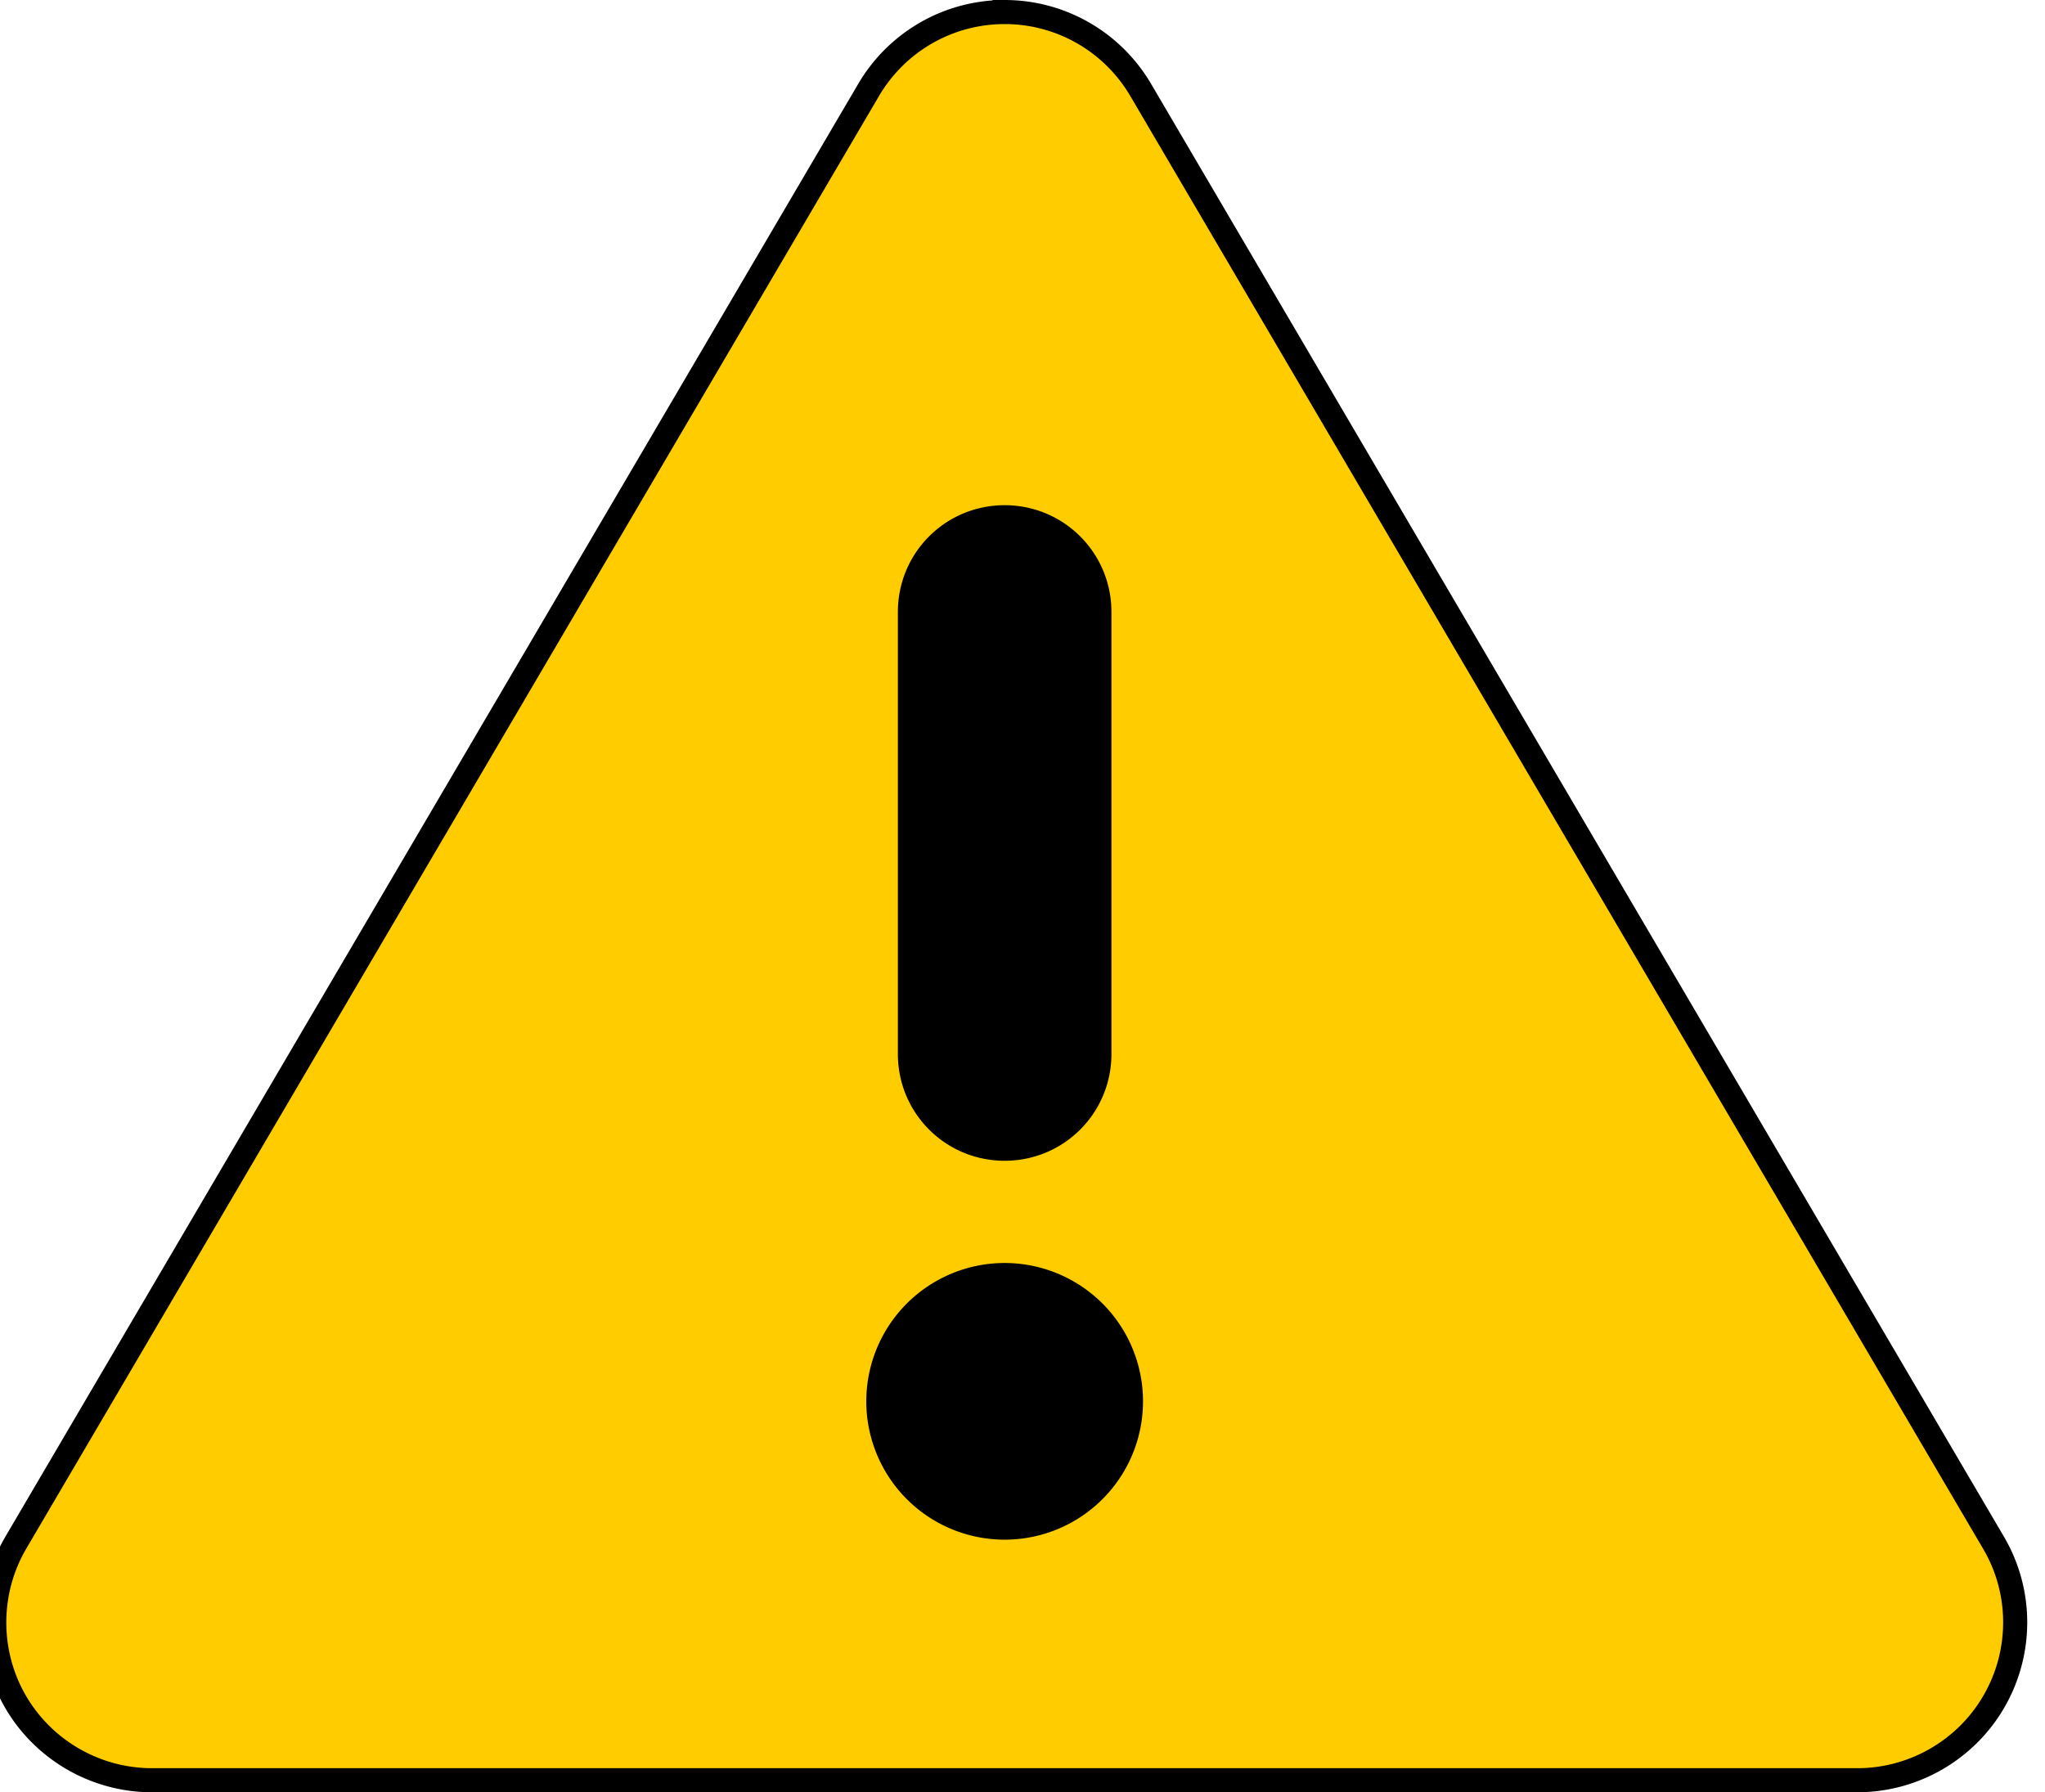<?xml version="1.0" encoding="UTF-8" standalone="no"?>
<svg
   viewBox="0 0 454.1 454.1"
   fill="currentColor"
   version="1.1"
   id="svg1"
   width="454.1"
   height="398.034"
   xmlns="http://www.w3.org/2000/svg"
   xmlns:svg="http://www.w3.org/2000/svg">
  <defs
     id="defs1" />
  <path
     d="m 222.529,3.05 c 14.2,0 27.3,7.5 34.5,19.8 l 216,368 c 7.3,12.4 7.3,27.7 0.2,40.1 -7.1,12.4 -20.4,20.1 -34.7,20.1 H 6.529 c -14.3,0 -27.6,-7.7 -34.7,-20.1 -7.1,-12.4 -7,-27.8 0.2,-40.1 l 216,-368 c 7.2,-12.3 20.3,-19.8 34.5,-19.8 z m 0,128 c -13.3,0 -24,10.7 -24,24 v 112 c 0,13.3 10.7,24 24,24 13.3,0 24,-10.7 24,-24 v -112 c 0,-13.3 -10.7,-24 -24,-24 z m 32,224 a 32,32 0 1 0 -64,0 32,32 0 1 0 64,0 z"
     id="path1"
     style="fill:#ffcc00;stroke:#000000;stroke-width:6.1;stroke-dasharray:none;stroke-opacity:1" />
  <path
     style="fill:#000000;fill-rule:evenodd;stroke:#000000;stroke-width:3.875;stroke-miterlimit:7.4;stroke-dasharray:none;stroke-opacity:1"
     d="m 216.812,286.84 c -5.865,-1.926 -10.455,-6.019 -12.999,-11.59 l -1.631,-3.571 0.168,-61.223 0.168,-61.223 1.468,-2.981 c 6.292,-12.773 23.304,-15.666 33.053,-5.621 1.409,1.452 3.223,3.981 4.03,5.621 l 1.468,2.981 0.168,61.223 0.168,61.223 -1.631,3.571 c -2.012,4.406 -5.333,7.931 -9.505,10.087 -2.48,1.282 -4.29,1.684 -8.258,1.833 -2.795,0.105 -5.797,-0.043 -6.67,-0.33 z"
     id="path2" />
  <path
     style="fill:#000000;fill-rule:evenodd;stroke:#000000;stroke-width:3.875;stroke-miterlimit:7.4;stroke-dasharray:none;stroke-opacity:1"
     d="m 218.082,383.242 c -7.847,-1.263 -16.79,-7.565 -20.557,-14.485 -10.253,-18.838 3.348,-42.04 24.686,-42.111 8.268,-0.027 14.435,2.516 20.4,8.412 11.277,11.147 11.285,28.624 0.019,40.001 -6.451,6.514 -15.719,9.604 -24.548,8.183 z"
     id="path3" />
</svg>
